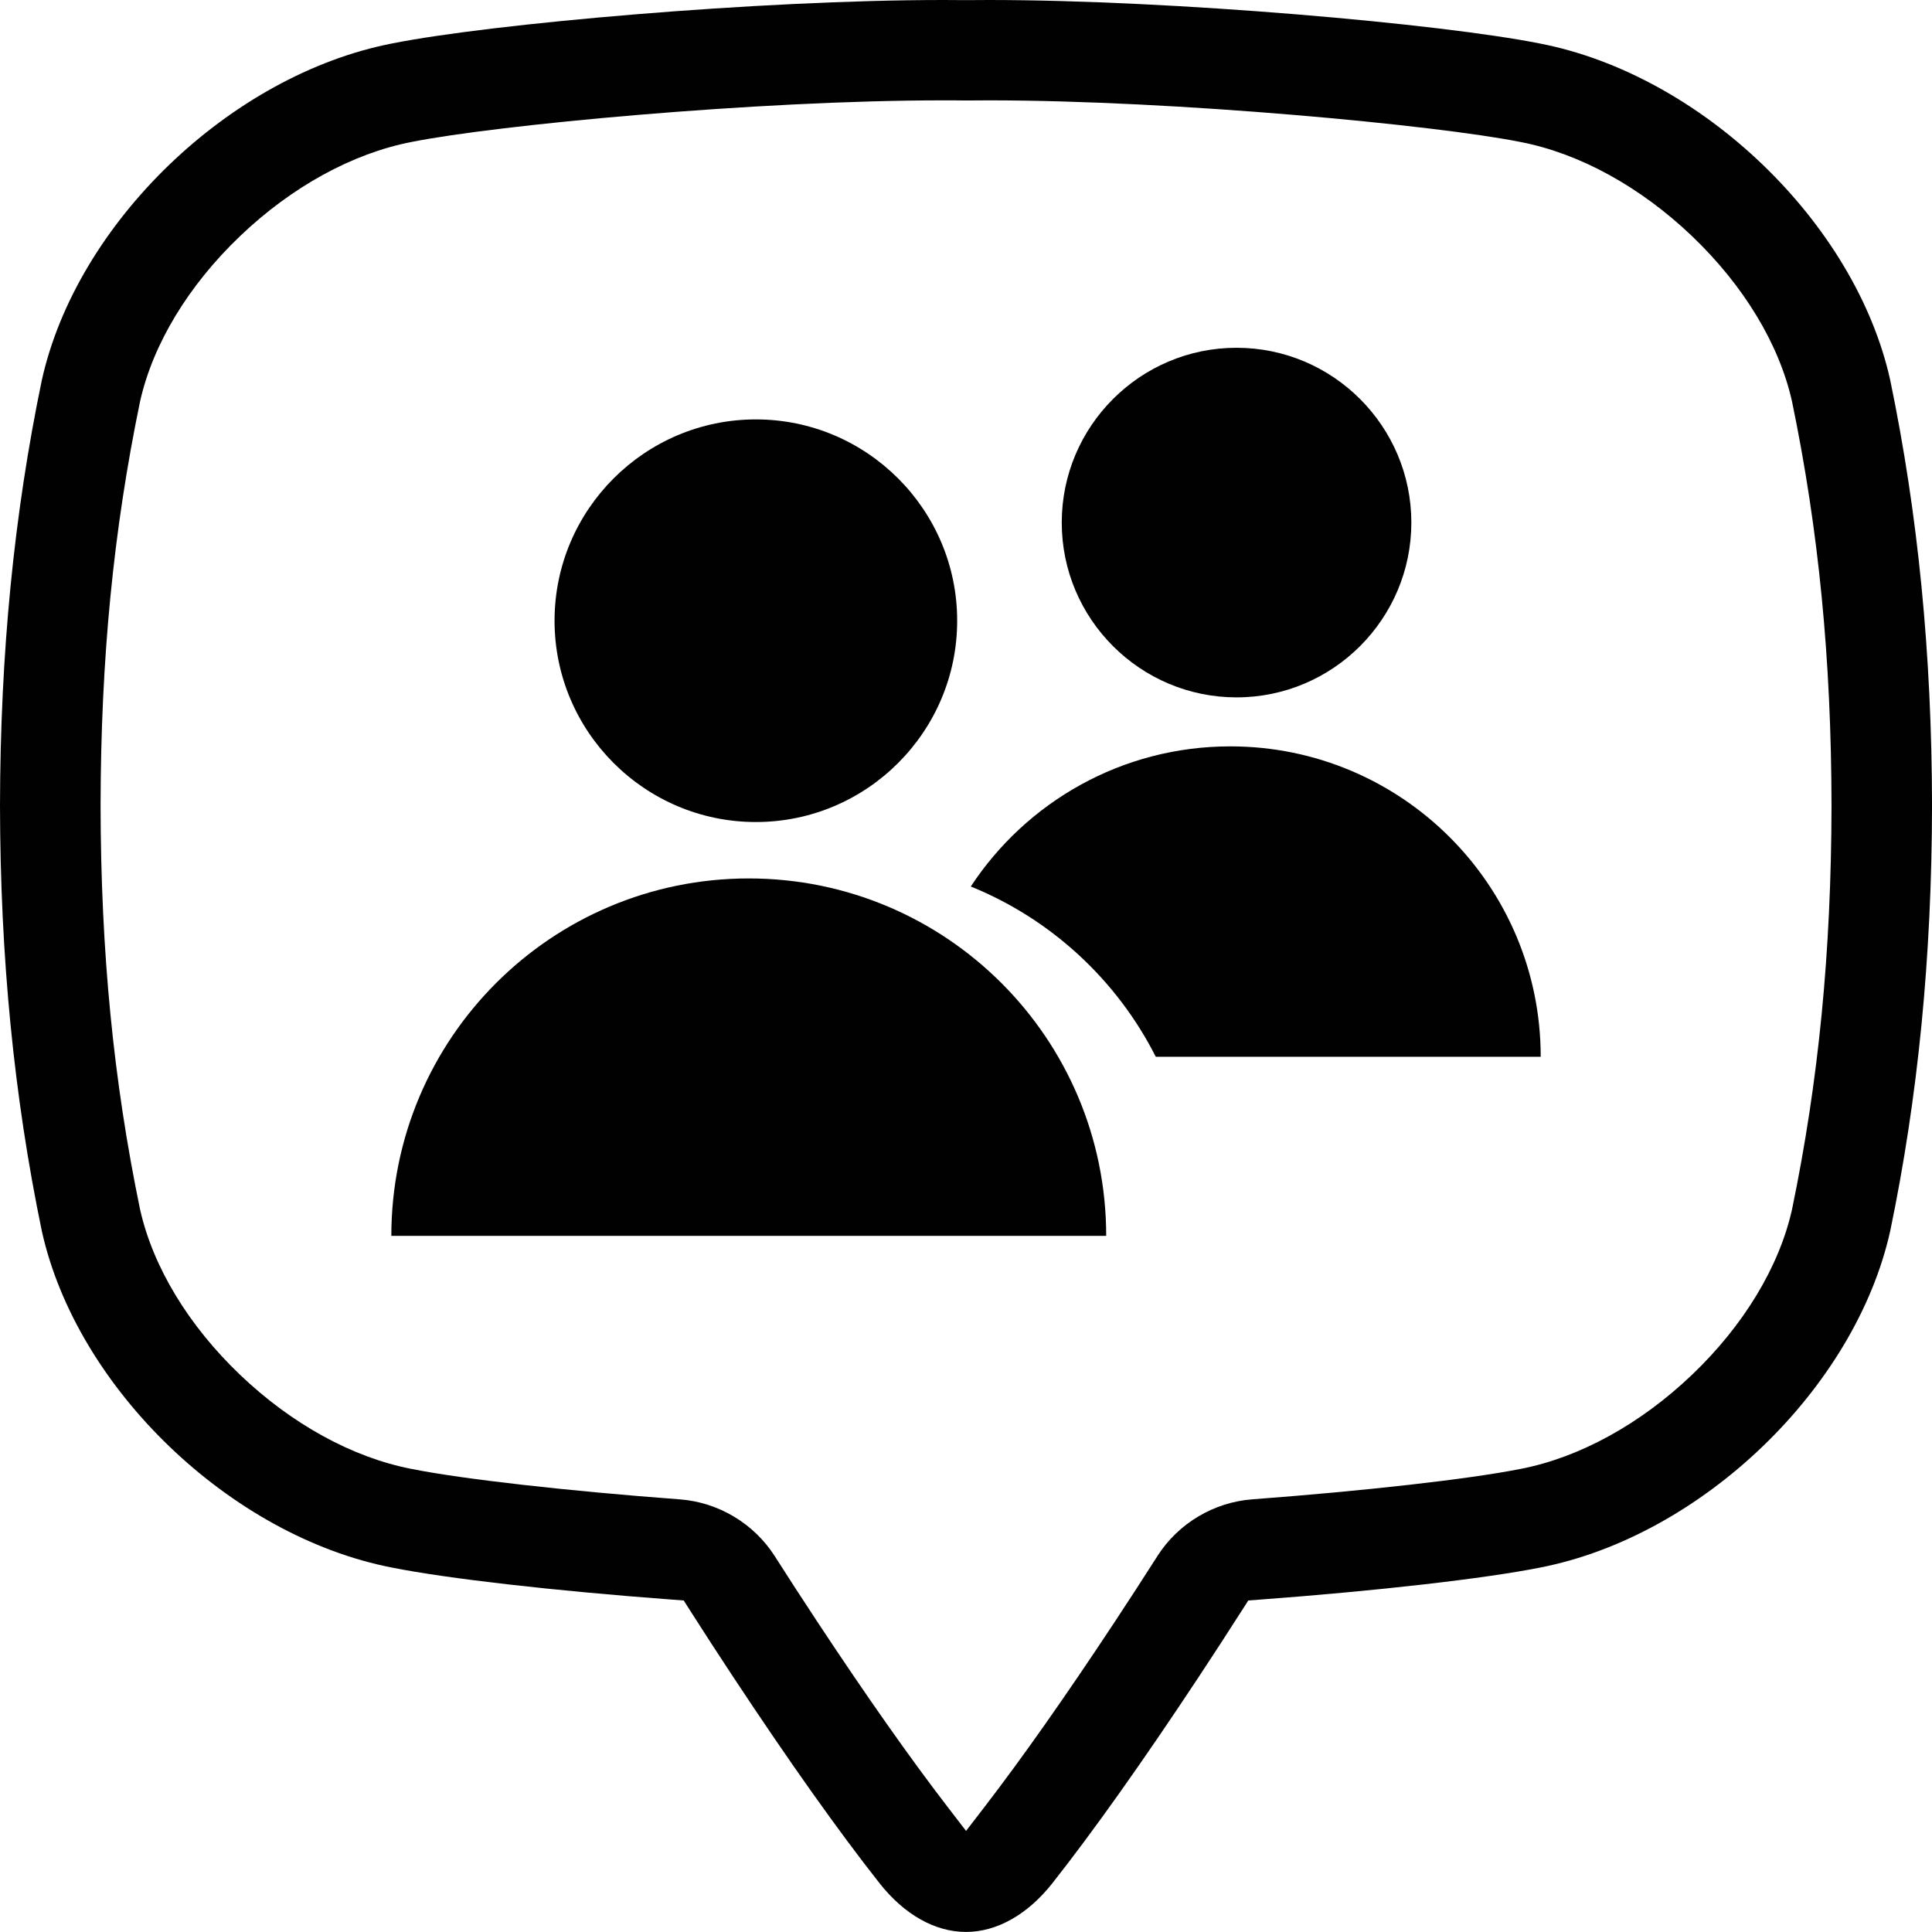 <?xml version="1.0" encoding="UTF-8"?> <svg xmlns="http://www.w3.org/2000/svg" id="Layer_2" viewBox="0 0 604.14 604.12"><defs><style>.cls-1{fill:#010101;}</style></defs><g id="Layer_1-2"><path class="cls-1" d="M388.39,503.53l1.95-3.06,3.62-.27c36.86-2.74,70.4-6.58,87.54-10,50.56-9.81,98.68-56.08,109.59-105.34,8.7-41.93,12.98-85.45,13.06-132.97-.08-47.49-4.36-91.02-13.08-133.04-10.89-49.17-59.01-95.44-109.53-105.24C450.72,7.44,366.97,0,309.12,0c-2.37,0-4.69,.01-6.97,.04h-.15c-2.28-.02-4.61-.04-6.97-.04-57.81,0-141.57,7.43-172.38,13.58C72.09,23.4,23.97,69.66,13.07,118.92,4.37,160.77,.09,204.3,0,251.91c.08,47.49,4.36,91.02,13.08,133.04,10.89,49.17,59.01,95.44,109.53,105.24,17.15,3.43,50.69,7.27,87.57,10.01l3.62,.27,1.95,3.07c4.33,6.8,8.9,13.84,13.58,20.92,17.39,26.33,32.76,48,45.69,64.41,7.76,9.84,17.36,15.25,27.04,15.25s19.28-5.42,27.04-15.26c12.87-16.33,28.24-38,45.69-64.4,4.57-6.92,9.02-13.76,13.59-20.93Zm-26.5-16.89c-4.38,6.87-8.85,13.76-13.29,20.49-15.36,23.27-29.08,42.76-40.77,57.94l-5.74,7.46-5.74-7.46c-11.69-15.18-25.41-34.68-40.77-57.94-4.83-7.32-9.3-14.22-13.3-20.5-6.52-10.23-17.64-16.88-29.74-17.78-35.07-2.61-67.87-6.33-83.62-9.47-.06-.01-.13-.02-.2-.04l-.11-.02c-18.39-3.57-37.39-14-53.5-29.38-16.14-15.4-27.25-33.74-31.28-51.62l-.03-.13c-8.34-40.31-12.27-80.45-12.35-126.32,.08-45.9,4.01-86.04,12.35-126.34l.03-.13c4.03-17.88,15.14-36.21,31.28-51.61,16.11-15.38,35.11-25.81,53.5-29.38l.19-.04s.07-.01,.1-.02c26.24-5.23,107.46-12.97,166.14-12.97,2.24,0,4.44,0,6.59,.04h.96c2.08-.02,4.29-.04,6.54-.04h0c58.69,.01,139.87,7.75,166.12,12.98,.07,.01,.15,.03,.22,.04l.09,.02c18.39,3.57,37.39,14,53.5,29.38,16.14,15.4,27.25,33.73,31.28,51.61l.03,.13c8.34,40.31,12.27,80.45,12.35,126.32-.09,45.9-4.01,86.04-12.35,126.34l-.03,.13c-4.03,17.88-15.14,36.21-31.29,51.61-16.12,15.38-35.12,25.81-53.5,29.38l-.12,.02c-.06,.01-.12,.02-.18,.03-15.75,3.14-48.55,6.85-83.62,9.47-12.1,.9-23.22,7.55-29.74,17.79Z"></path><g><path class="cls-1" d="M236.36,257.05c34.71,0,62.95-28.24,62.95-62.95s-28.24-62.95-62.95-62.95-62.95,28.24-62.95,62.95,28.24,62.95,62.95,62.95Z"></path><path class="cls-1" d="M122.37,386.46c0-61.73,50.04-111.77,111.77-111.77h0c61.73,0,111.77,50.04,111.77,111.77H122.37Z"></path><path class="cls-1" d="M386.67,218.07c30.14,0,54.66-24.53,54.66-54.66s-24.52-54.66-54.66-54.66-54.66,24.52-54.66,54.66,24.52,54.66,54.66,54.66Z"></path><path class="cls-1" d="M361.41,330.45h120.37c0-53.6-43.45-97.06-97.06-97.06h0c-33.94,0-63.81,17.43-81.15,43.82,25.11,10.18,45.68,29.22,57.84,53.24Z"></path></g></g></svg> 